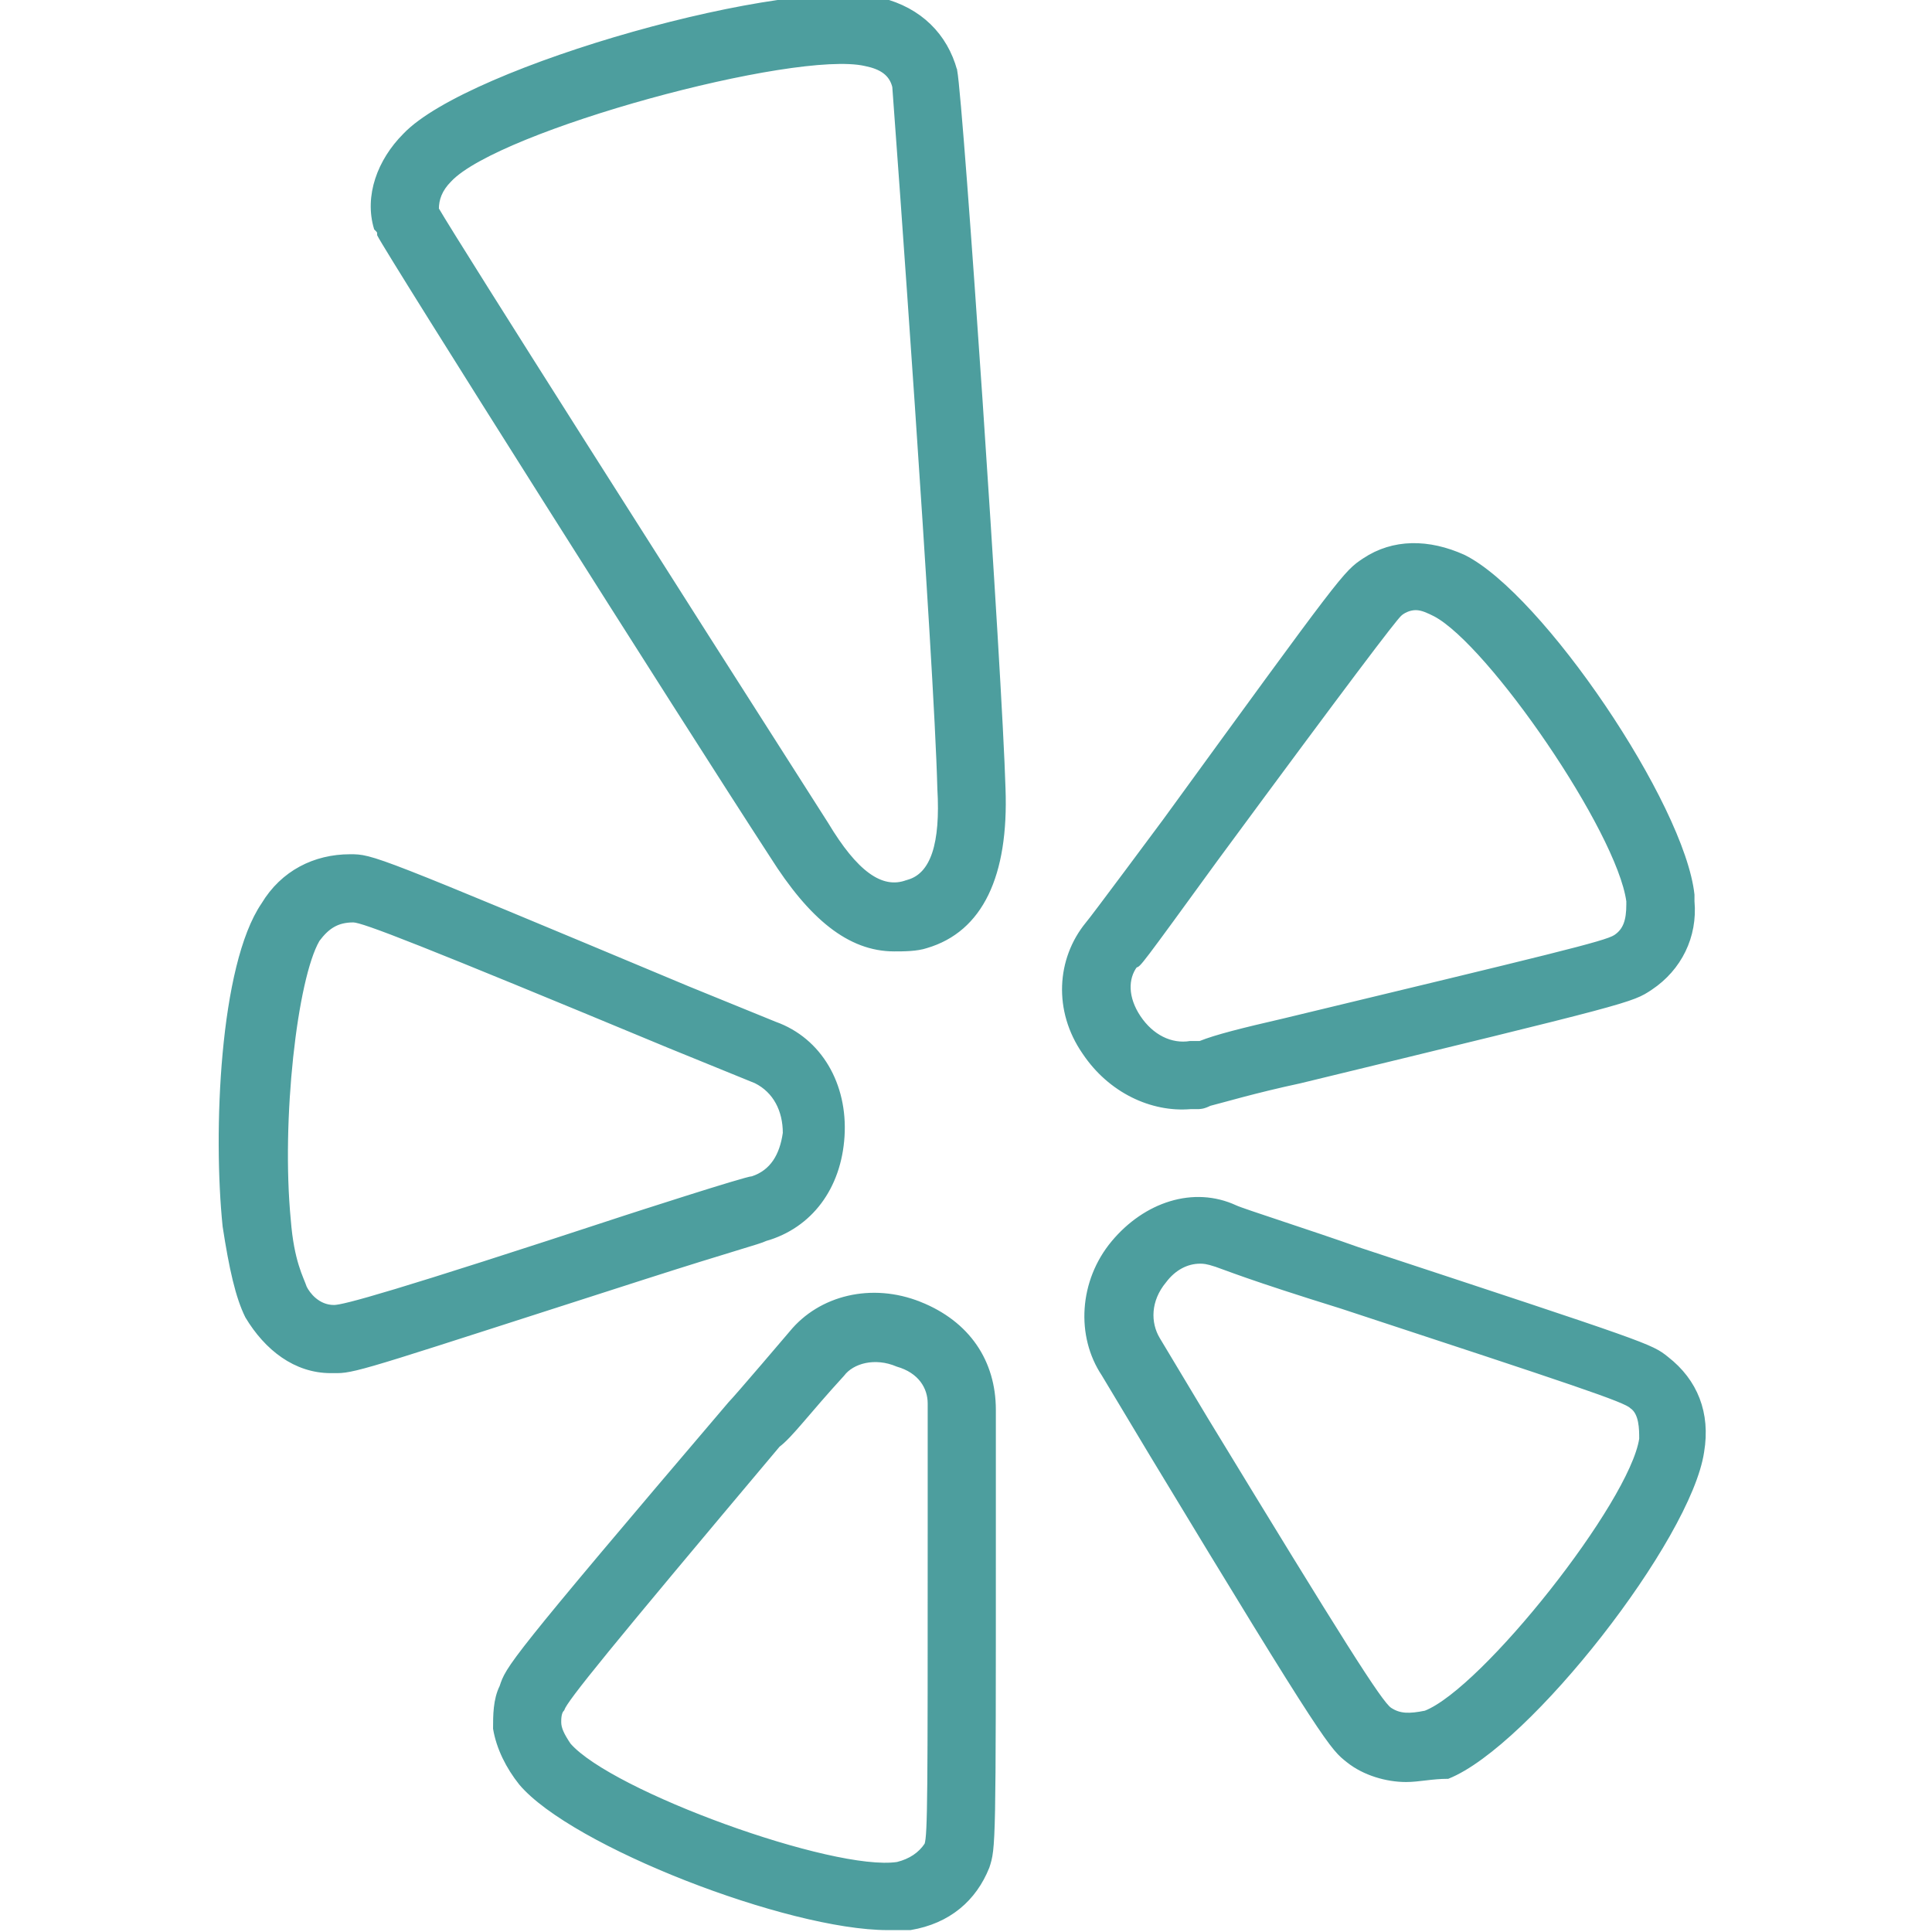 <svg xmlns="http://www.w3.org/2000/svg" viewBox="0 0 512.082 512.082" xml:space="preserve">
  <g stroke="#4D9E9E" fill="#4D9E9E">
    <path d="M202.867 328.469c11.947-3.413 19.627-13.653 20.48-27.307s-5.973-25.6-17.92-29.867l-23.04-9.387c-83.627-34.987-83.627-34.987-89.6-34.987-9.387 0-17.92 4.267-23.04 12.8-11.093 16.213-12.8 60.587-10.24 85.333 1.707 11.093 3.413 18.773 5.973 23.893 5.12 8.533 12.8 14.507 22.187 14.507h1.707c5.12 0 11.947-2.56 81.067-24.747 23.892-7.678 30.719-9.385 32.426-10.238zM88.52 346.389c-4.267 0-6.827-3.413-7.68-5.12-.853-2.56-3.413-6.827-4.267-17.92-2.56-26.453 1.707-64 7.68-74.24 2.56-3.413 5.12-5.12 9.387-5.12 2.56 0 17.92 5.973 83.627 33.28l23.04 9.387c5.12 2.56 7.68 7.68 7.68 13.653-.853 5.973-3.413 10.24-8.533 11.947-1.707 0-33.28 10.24-33.28 10.24-62.294 20.479-75.094 23.893-77.654 23.893zM243.827 345.535c-12.8-5.12-26.453-1.707-34.133 7.68 0 0-14.507 17.067-16.213 18.773-58.88 69.12-58.88 69.973-60.587 75.093-1.707 3.413-1.707 7.68-1.707 11.093.853 5.12 3.413 10.24 6.827 14.507 13.653 16.213 70.827 38.4 97.28 38.4h5.973c10.24-1.707 17.067-7.68 20.48-16.213 1.707-5.12 1.707-5.973 1.707-87.04v-34.133c-.001-12.799-6.827-23.04-19.627-28.16zm2.56 62.294c0 67.413 0 78.507-.853 81.067-1.707 2.56-4.267 4.267-7.68 5.12-17.067 2.56-75.947-18.773-87.04-31.573-1.707-2.56-2.56-4.267-2.56-5.973 0-.853 0-2.56.853-3.413.853-2.56 11.947-16.213 57.173-69.973 3.413-2.56 7.68-8.533 17.067-18.773 2.56-3.413 8.533-5.12 14.507-2.56 5.973 1.707 8.533 5.973 8.533 10.24v35.838zM441.8 360.042c-4.267-3.413-4.267-3.413-81.92-29.013-11.947-4.267-30.72-10.24-32.427-11.093-11.093-5.12-23.893-.853-32.427 9.387-8.533 10.24-9.387 24.747-2.56 34.987l12.8 21.333c46.933 77.653 47.787 77.653 52.053 81.067s10.24 5.12 15.36 5.12c3.413 0 6.827-.853 11.093-.853 21.333-8.533 64-63.147 67.413-86.187 1.708-10.241-1.705-18.774-9.385-24.748zm-64 93.867c-4.267.853-6.827.853-9.387-.853s-12.8-17.92-48.64-76.8l-12.8-21.333c-2.56-4.267-2.56-10.24 1.707-15.36 2.56-3.413 5.973-5.12 9.387-5.12.853 0 1.707 0 4.267.853s8.533 3.413 33.28 11.093c62.293 20.48 75.093 24.747 76.8 26.453 2.56 1.707 2.56 5.973 2.56 8.533-2.561 17.067-41.814 66.561-57.174 72.534zM315.507 293.482h1.707c.854 0 1.707 0 3.413-.853 3.413-.853 11.947-3.413 23.893-5.973 87.893-21.333 87.893-21.333 93.013-24.747 7.68-5.12 11.947-13.653 11.093-23.04v-1.707c-2.56-23.893-40.107-79.36-60.587-89.6-9.387-4.267-18.773-4.267-26.453.853-5.12 3.413-5.12 3.413-52.907 69.12 0 0-19.627 26.453-20.48 27.307-7.68 9.387-8.533 23.04-.853 34.133 6.827 10.241 17.92 15.361 28.161 14.507zM301 255.936c.853 0 .853 0 21.333-28.16 35.84-48.64 46.933-63.147 48.64-64.853.853-.853 2.56-1.707 4.267-1.707s3.413.853 5.12 1.707c14.507 7.68 48.64 57.173 51.2 75.947v.853c0 4.267-.853 6.827-3.413 8.533s-17.067 5.12-87.893 22.187c-11.093 2.56-17.92 4.267-22.187 5.973h-2.56c-5.12.853-10.24-1.707-13.653-6.827-3.414-5.12-3.414-10.24-.854-13.653zM253.213 18.709c-2.56-9.387-9.387-16.213-19.627-18.773-23.893-5.973-109.227 17.92-126.293 35.84-6.827 6.827-10.24 16.213-7.68 24.747.853.853.853.853.853 1.707 2.56 5.12 80.213 128 104.107 164.693 10.24 16.213 20.48 24.747 32.427 24.747 2.56 0 5.973 0 8.533-.853 14.507-4.267 21.333-18.773 20.48-41.813-.853-29.868-11.093-180.908-12.8-190.295zm-12.8 215.04c-6.827 2.56-13.653-2.56-21.333-15.36-39.253-61.44-97.28-152.747-103.253-162.987 0-2.56.853-5.12 3.413-7.68 12.8-13.653 91.307-34.987 110.08-30.72 4.267.853 6.827 2.56 7.68 5.973.853 11.093 11.093 151.893 11.947 186.027.853 14.507-1.707 23.04-8.534 24.747z"/>
  </g>
</svg>